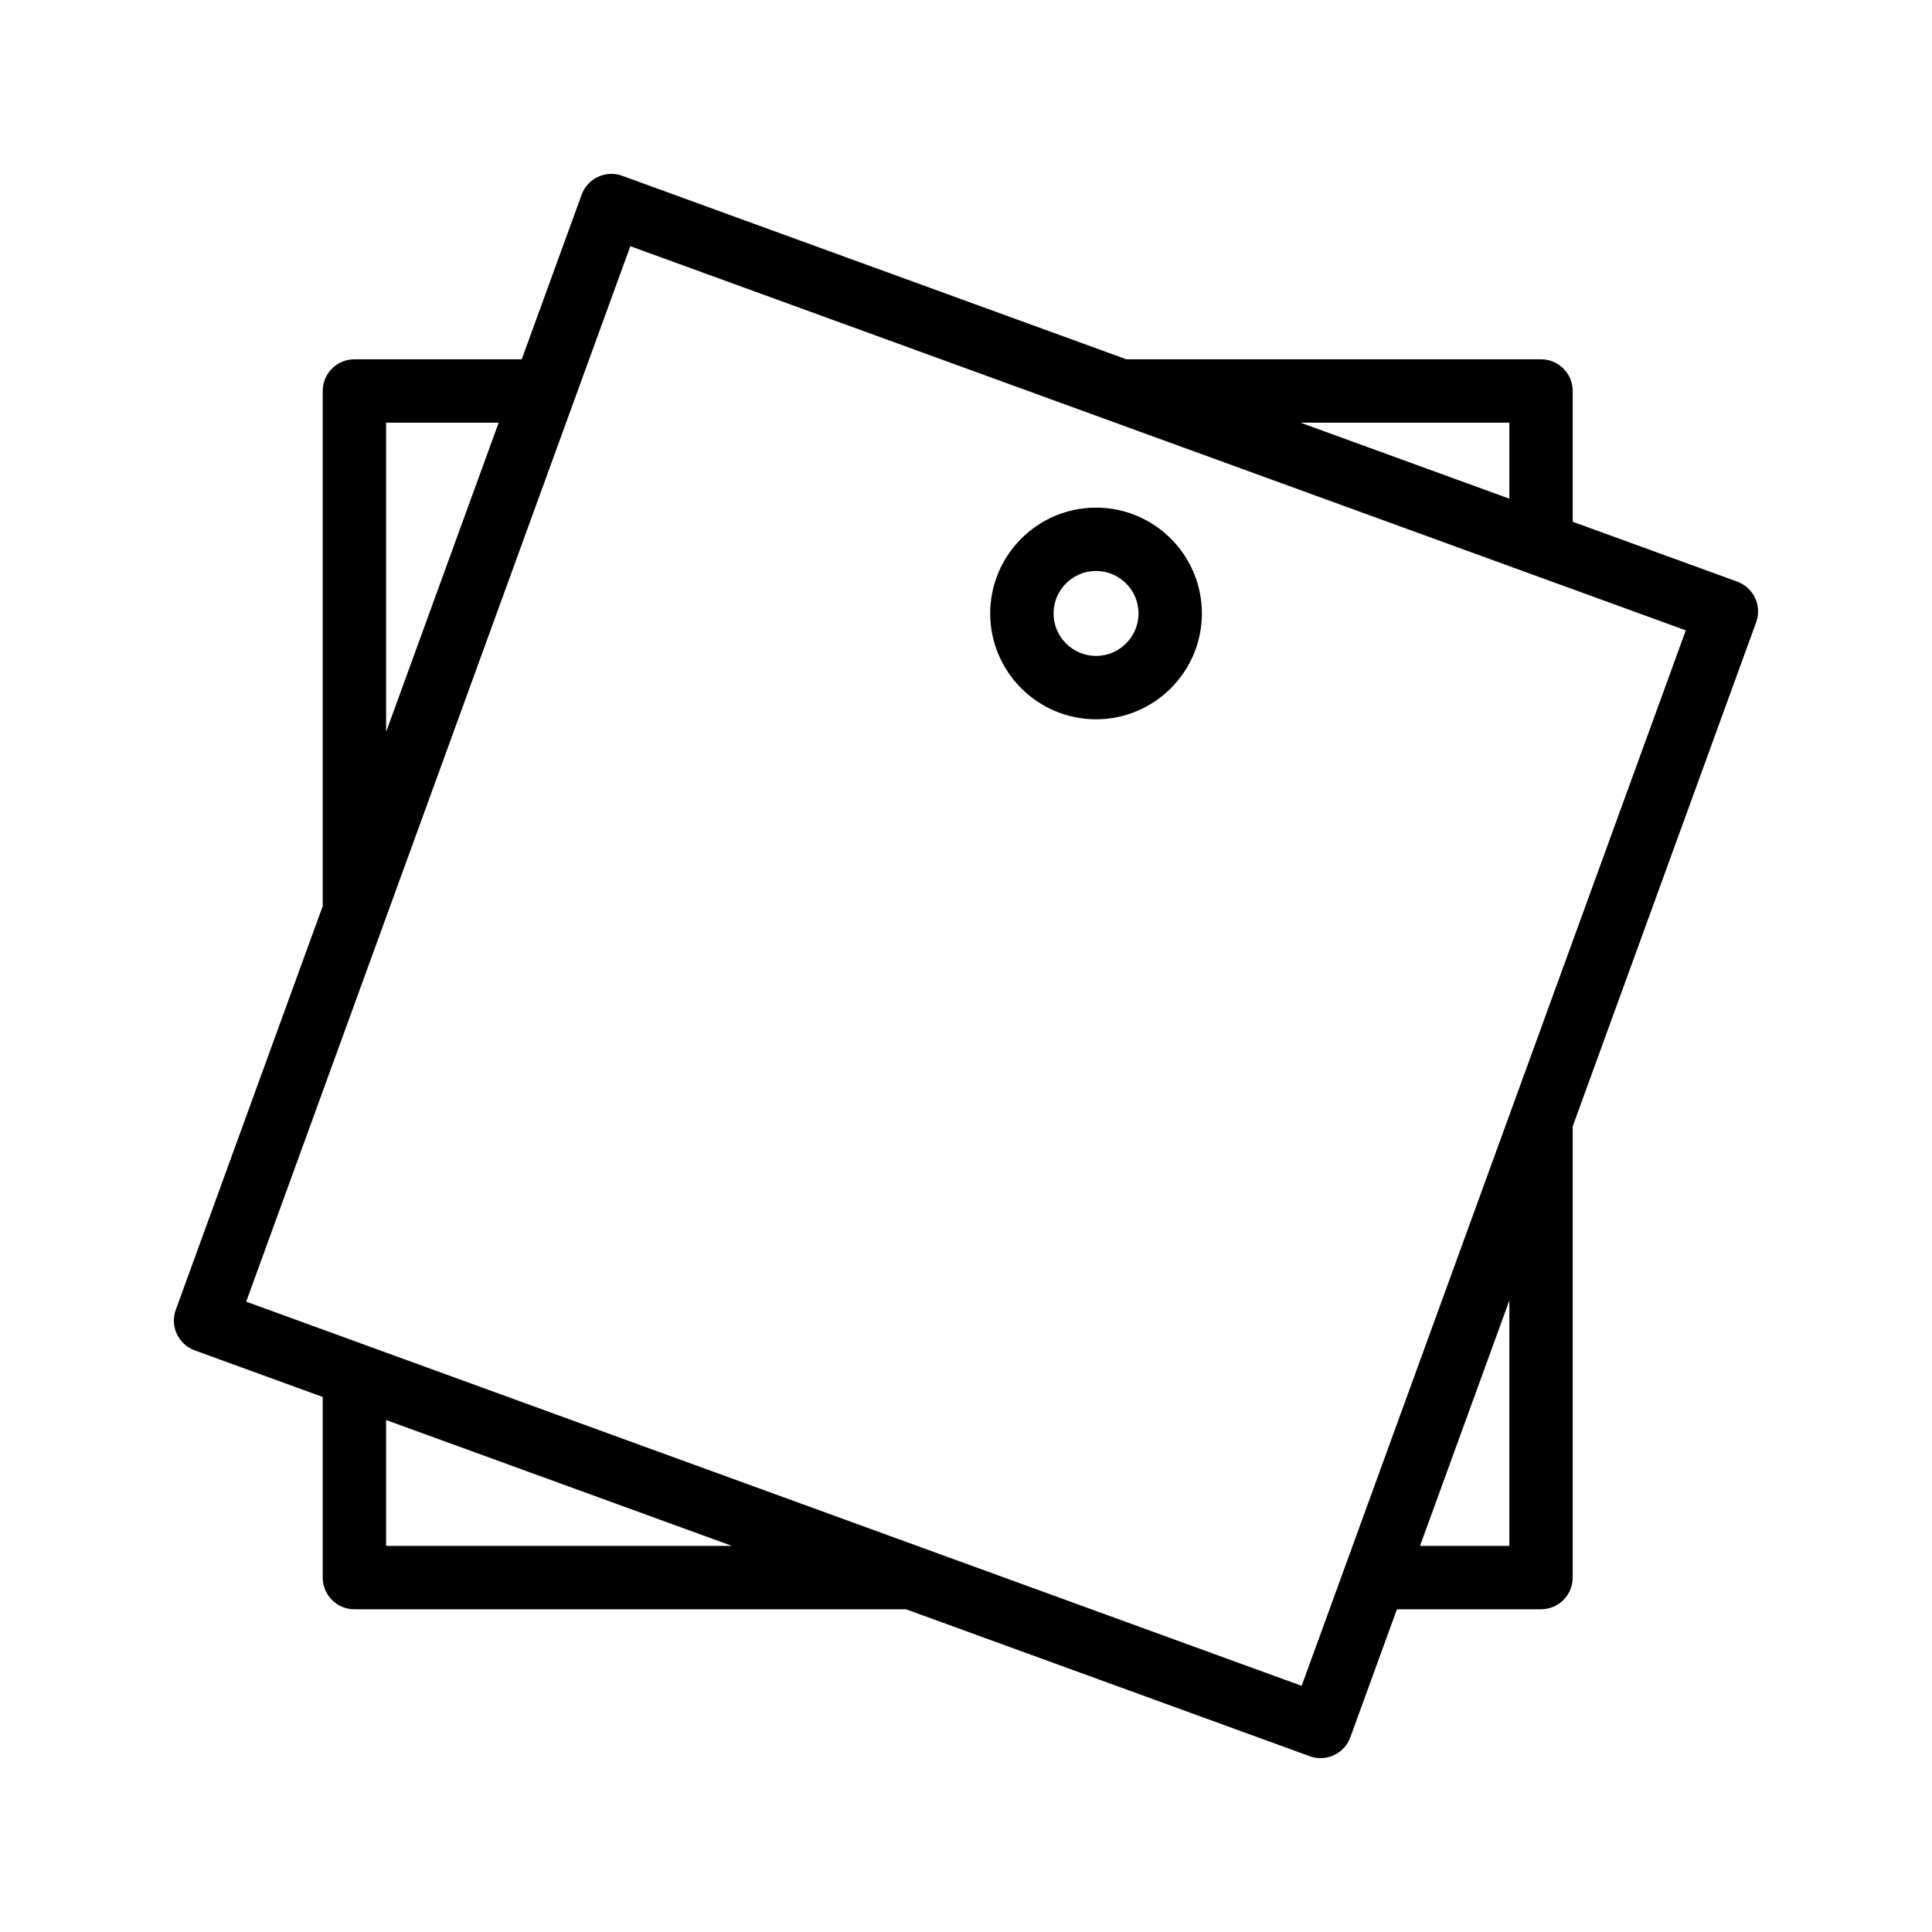 <?xml version="1.0" encoding="UTF-8"?>
<!-- Uploaded to: ICON Repo, www.iconrepo.com, Generator: ICON Repo Mixer Tools -->
<svg fill="#000000" width="800px" height="800px" version="1.1" viewBox="144 144 512 512" xmlns="http://www.w3.org/2000/svg">
 <g>
  <path d="m604.39 298.14-43.609-15.871v-34.656c0-4.641-3.758-8.398-8.398-8.398h-109.89l-133.6-48.625c-4.356-1.582-9.172 0.656-10.758 5.019l-15.871 43.609h-44.34c-4.637 0-8.398 3.754-8.398 8.398v136.5l-38.941 106.99c-1.586 4.356 0.66 9.176 5.019 10.758l33.922 12.348v47.867c0 4.641 3.758 8.398 8.398 8.398l146.18-0.004 106.99 38.941c0.945 0.344 1.914 0.508 2.871 0.508 3.426 0 6.648-2.117 7.887-5.527l12.348-33.922h38.18c4.637 0 8.398-3.754 8.398-8.398v-119.57l48.625-133.6c1.586-4.356-0.66-9.18-5.019-10.762zm-60.398-42.133v20.148l-55.355-20.148zm-297.67 0h29.832l-29.832 81.961zm0 297.67v-33.355l91.648 33.355zm297.67 0h-23.672l23.672-65.039zm-55.039 37.086-279.71-101.81 101.8-279.71 279.71 101.81z"/>
  <path d="m434.46 334.62c15.469 0 28.051-12.586 28.051-28.051 0-15.465-12.582-28.043-28.051-28.043-15.465 0-28.047 12.578-28.047 28.043-0.004 15.461 12.578 28.051 28.047 28.051zm0-39.305c6.207 0 11.258 5.043 11.258 11.25 0 6.207-5.051 11.258-11.258 11.258-6.207 0-11.254-5.051-11.254-11.258-0.004-6.207 5.043-11.25 11.254-11.25z"/>
 </g>
</svg>